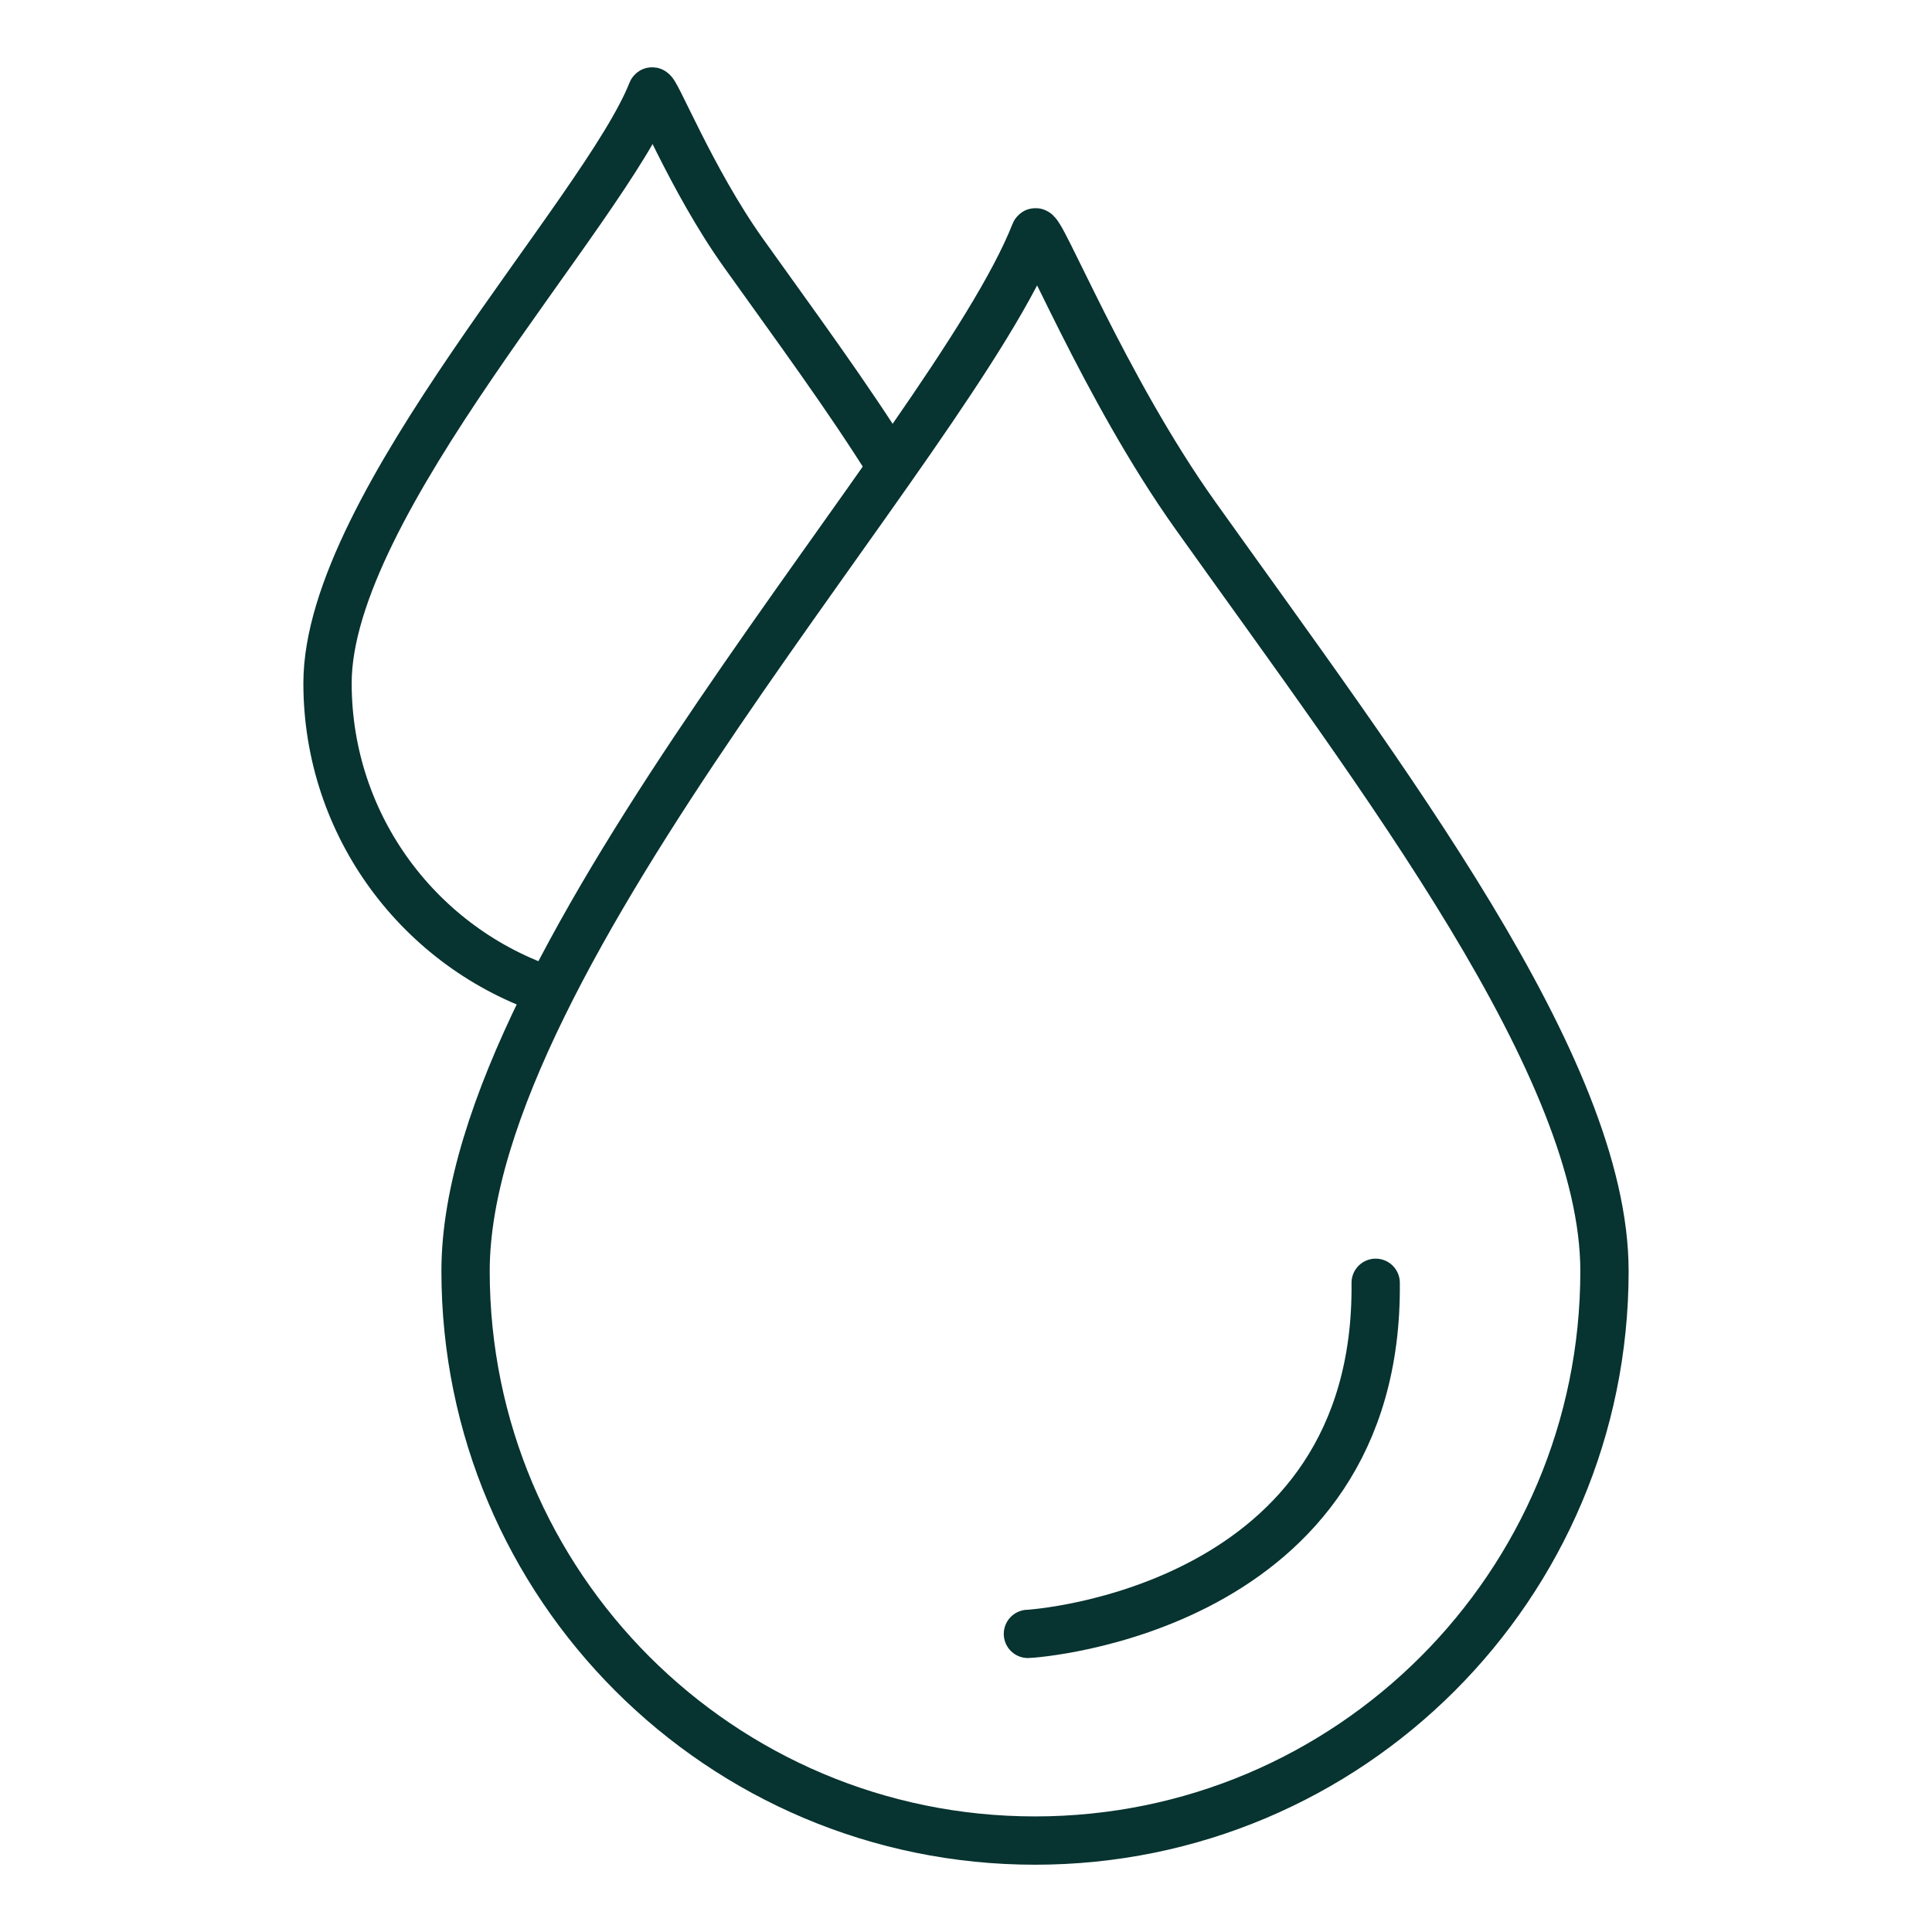 <?xml version="1.0" encoding="UTF-8"?>
<svg id="ritenzione" xmlns="http://www.w3.org/2000/svg" viewBox="0 0 40 40">
  <defs>
    <style>
      .cls-1 {
        stroke-linecap: round;
        stroke-linejoin: round;
      }

      .cls-1, .cls-2 {
        fill: none;
        stroke: #073330;
      }

      .cls-2 {
        stroke-miterlimit: 10;
      }
    </style>
  </defs>
  <path class="cls-2" d="m33.219,26.317c0,6.512-5.279,11.79-11.79,11.79s-11.79-5.279-11.79-11.79S19.707,9.189,21.429,4.818c.081-.205,1.423,3.193,3.324,5.86,3.896,5.465,8.466,11.421,8.466,15.639Z"/>
  <path class="cls-2" d="m11.389,20.522c-2.677-.884-4.608-3.406-4.608-6.378,0-3.709,5.735-9.756,6.716-12.246.046-.117.81,1.819,1.894,3.338,1.042,1.462,2.169,2.986,3.072,4.44"/>
  <path class="cls-1" d="m21.282,33.828c.103,0,7.269-.48,7.2-7.269"/>
</svg>